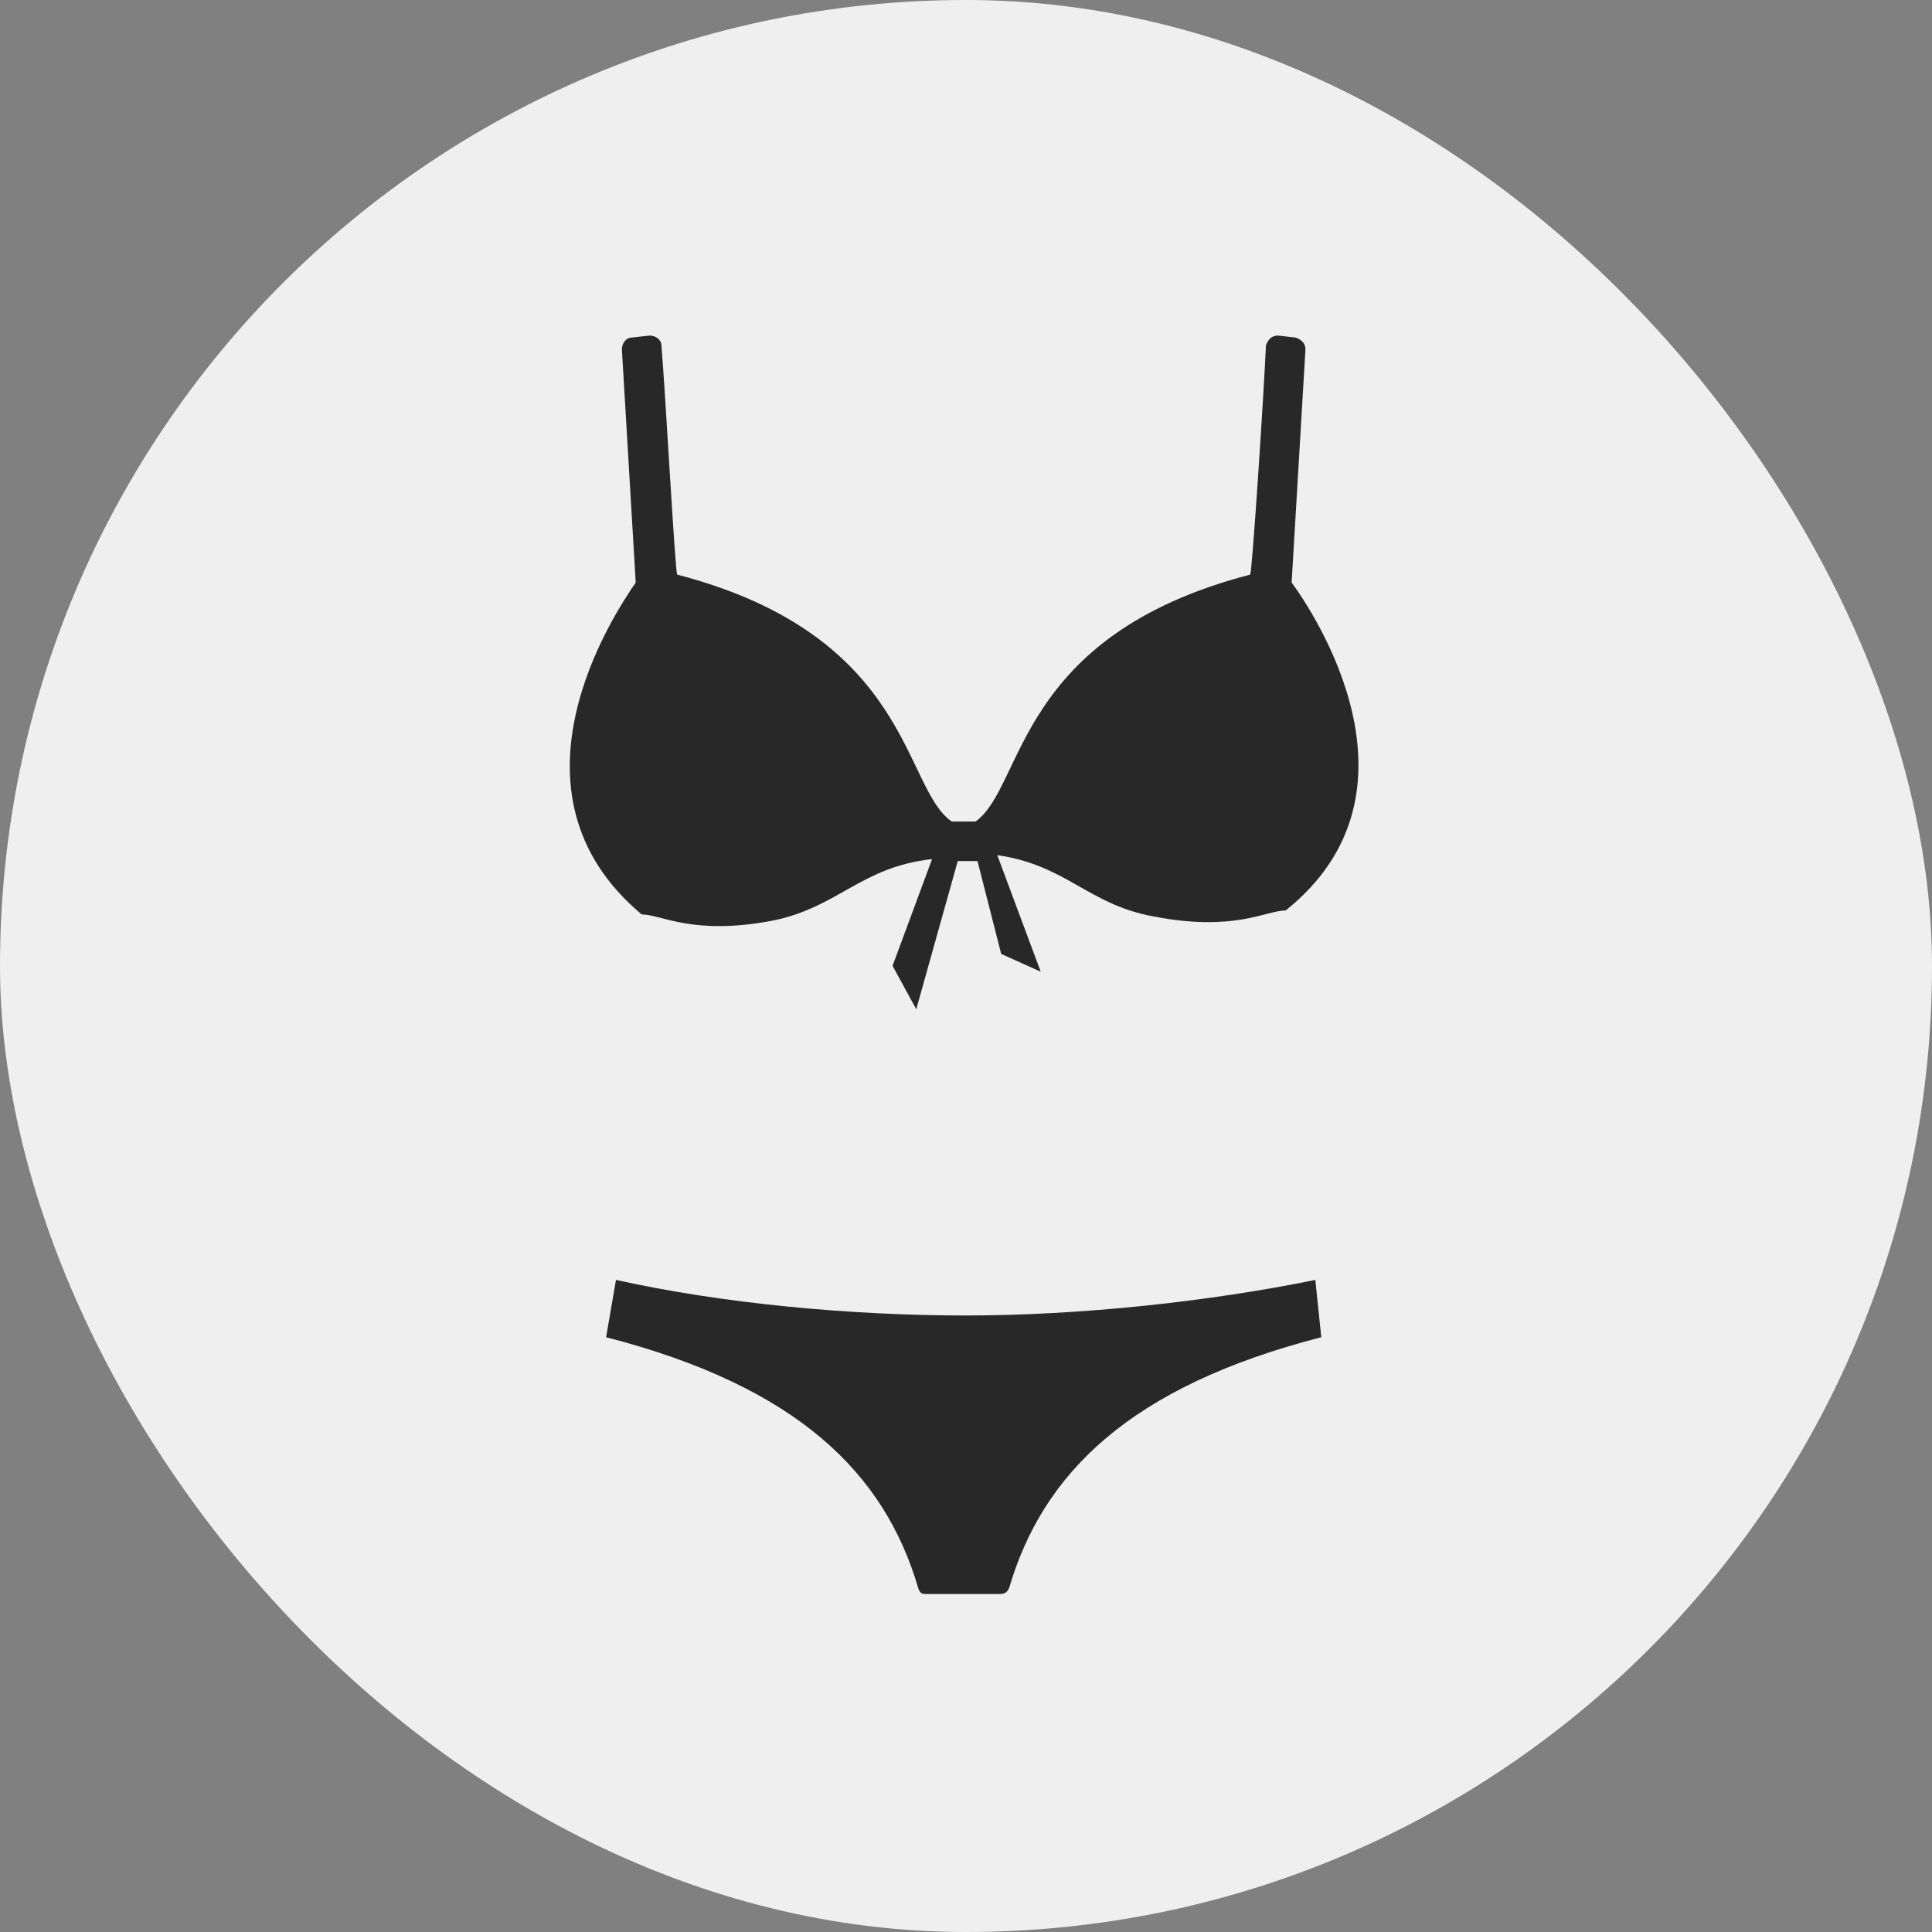 <svg width="64" height="64" viewBox="0 0 64 64" fill="none" xmlns="http://www.w3.org/2000/svg">
<rect x="0" y="0" width="64" height="64" fill="#808080" stroke="none"/>
<rect width="64" height="64" rx="32" fill="#EFEFEF"/>
<path d="M43.572 42.399C40.038 43.119 35.784 43.577 31.988 43.577C28.193 43.577 23.939 43.184 20.405 42.399L20.078 44.297C26.426 45.933 29.305 48.812 30.418 52.608C30.483 52.805 30.549 52.805 30.745 52.805H33.101C33.297 52.805 33.363 52.739 33.428 52.608C34.541 48.812 37.42 45.933 43.769 44.297L43.572 42.399Z" fill="#282828"/>
<path d="M42.787 19.297L43.245 11.574C43.245 11.378 43.114 11.247 42.918 11.182L42.329 11.116C42.132 11.116 42.001 11.247 41.936 11.443C41.87 12.949 41.478 19.035 41.412 19.035C33.625 21.064 33.952 26.038 32.316 27.215H31.53C29.894 26.103 30.221 21.064 22.434 19.035C22.368 19.035 22.041 12.949 21.91 11.443C21.91 11.247 21.714 11.116 21.517 11.116L20.928 11.182C20.732 11.182 20.601 11.378 20.601 11.574L21.059 19.297C20.339 20.344 16.413 26.234 21.256 30.291C21.91 30.291 22.957 31.011 25.64 30.488C27.8 30.03 28.52 28.721 30.876 28.459L29.567 31.993L30.352 33.433L31.727 28.524H32.381L33.166 31.6L34.475 32.189L33.036 28.328C35.326 28.655 36.046 29.964 38.206 30.357C40.889 30.88 41.936 30.16 42.59 30.16C47.499 26.234 43.507 20.278 42.787 19.297Z" fill="#282828"/>
</svg>
